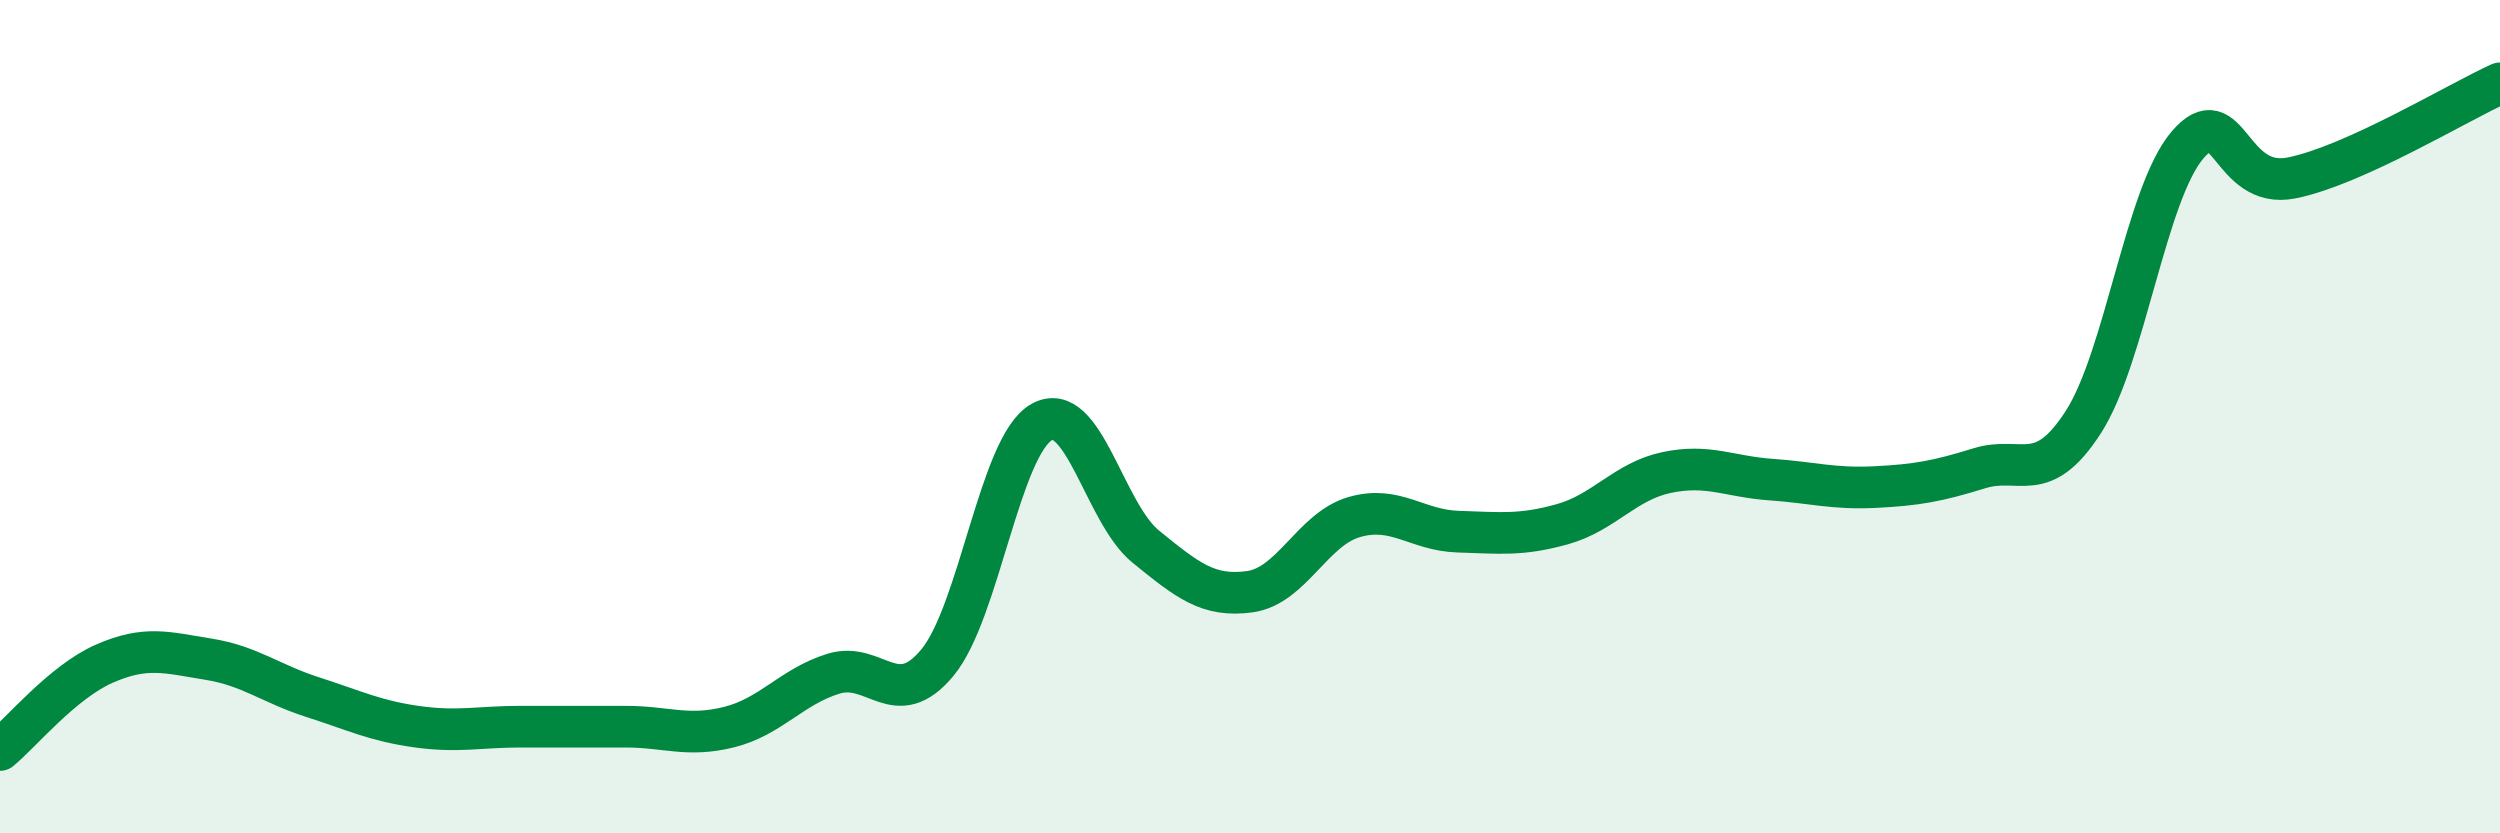 
    <svg width="60" height="20" viewBox="0 0 60 20" xmlns="http://www.w3.org/2000/svg">
      <path
        d="M 0,18 C 0.5,17.59 1.5,16.37 2.5,15.93 C 3.5,15.49 4,15.66 5,15.82 C 6,15.98 6.5,16.41 7.5,16.73 C 8.5,17.05 9,17.3 10,17.44 C 11,17.58 11.5,17.44 12.5,17.44 C 13.5,17.44 14,17.44 15,17.44 C 16,17.44 16.5,17.7 17.5,17.45 C 18.5,17.2 19,16.48 20,16.17 C 21,15.86 21.5,17.11 22.5,15.9 C 23.5,14.69 24,10.69 25,10.13 C 26,9.57 26.5,12.31 27.5,13.12 C 28.5,13.93 29,14.34 30,14.2 C 31,14.06 31.5,12.7 32.5,12.41 C 33.5,12.12 34,12.73 35,12.76 C 36,12.79 36.5,12.86 37.5,12.58 C 38.5,12.3 39,11.55 40,11.34 C 41,11.13 41.5,11.44 42.5,11.51 C 43.5,11.58 44,11.74 45,11.69 C 46,11.64 46.5,11.55 47.5,11.24 C 48.5,10.93 49,11.68 50,10.13 C 51,8.58 51.5,4.65 52.5,3.48 C 53.5,2.31 53.5,4.57 55,4.27 C 56.5,3.97 59,2.45 60,2L60 20L0 20Z"
        fill="#008740"
        opacity="0.1"
        stroke-linecap="round"
        stroke-linejoin="round"
      />
      <path
        d="M 0,18 C 0.5,17.59 1.5,16.37 2.5,15.93 C 3.5,15.49 4,15.66 5,15.82 C 6,15.98 6.5,16.41 7.5,16.73 C 8.5,17.05 9,17.3 10,17.44 C 11,17.58 11.5,17.44 12.5,17.44 C 13.5,17.44 14,17.44 15,17.44 C 16,17.44 16.5,17.7 17.5,17.45 C 18.5,17.2 19,16.48 20,16.17 C 21,15.86 21.5,17.11 22.5,15.9 C 23.5,14.69 24,10.69 25,10.13 C 26,9.57 26.5,12.31 27.5,13.12 C 28.5,13.93 29,14.34 30,14.2 C 31,14.06 31.5,12.7 32.5,12.41 C 33.5,12.12 34,12.73 35,12.76 C 36,12.79 36.5,12.86 37.5,12.58 C 38.5,12.3 39,11.55 40,11.34 C 41,11.13 41.5,11.44 42.5,11.51 C 43.5,11.58 44,11.74 45,11.69 C 46,11.64 46.5,11.55 47.5,11.24 C 48.5,10.93 49,11.68 50,10.13 C 51,8.58 51.5,4.65 52.5,3.48 C 53.5,2.31 53.5,4.57 55,4.27 C 56.5,3.97 59,2.45 60,2"
        stroke="#008740"
        stroke-width="1"
        fill="none"
        stroke-linecap="round"
        stroke-linejoin="round"
      />
    </svg>
  
